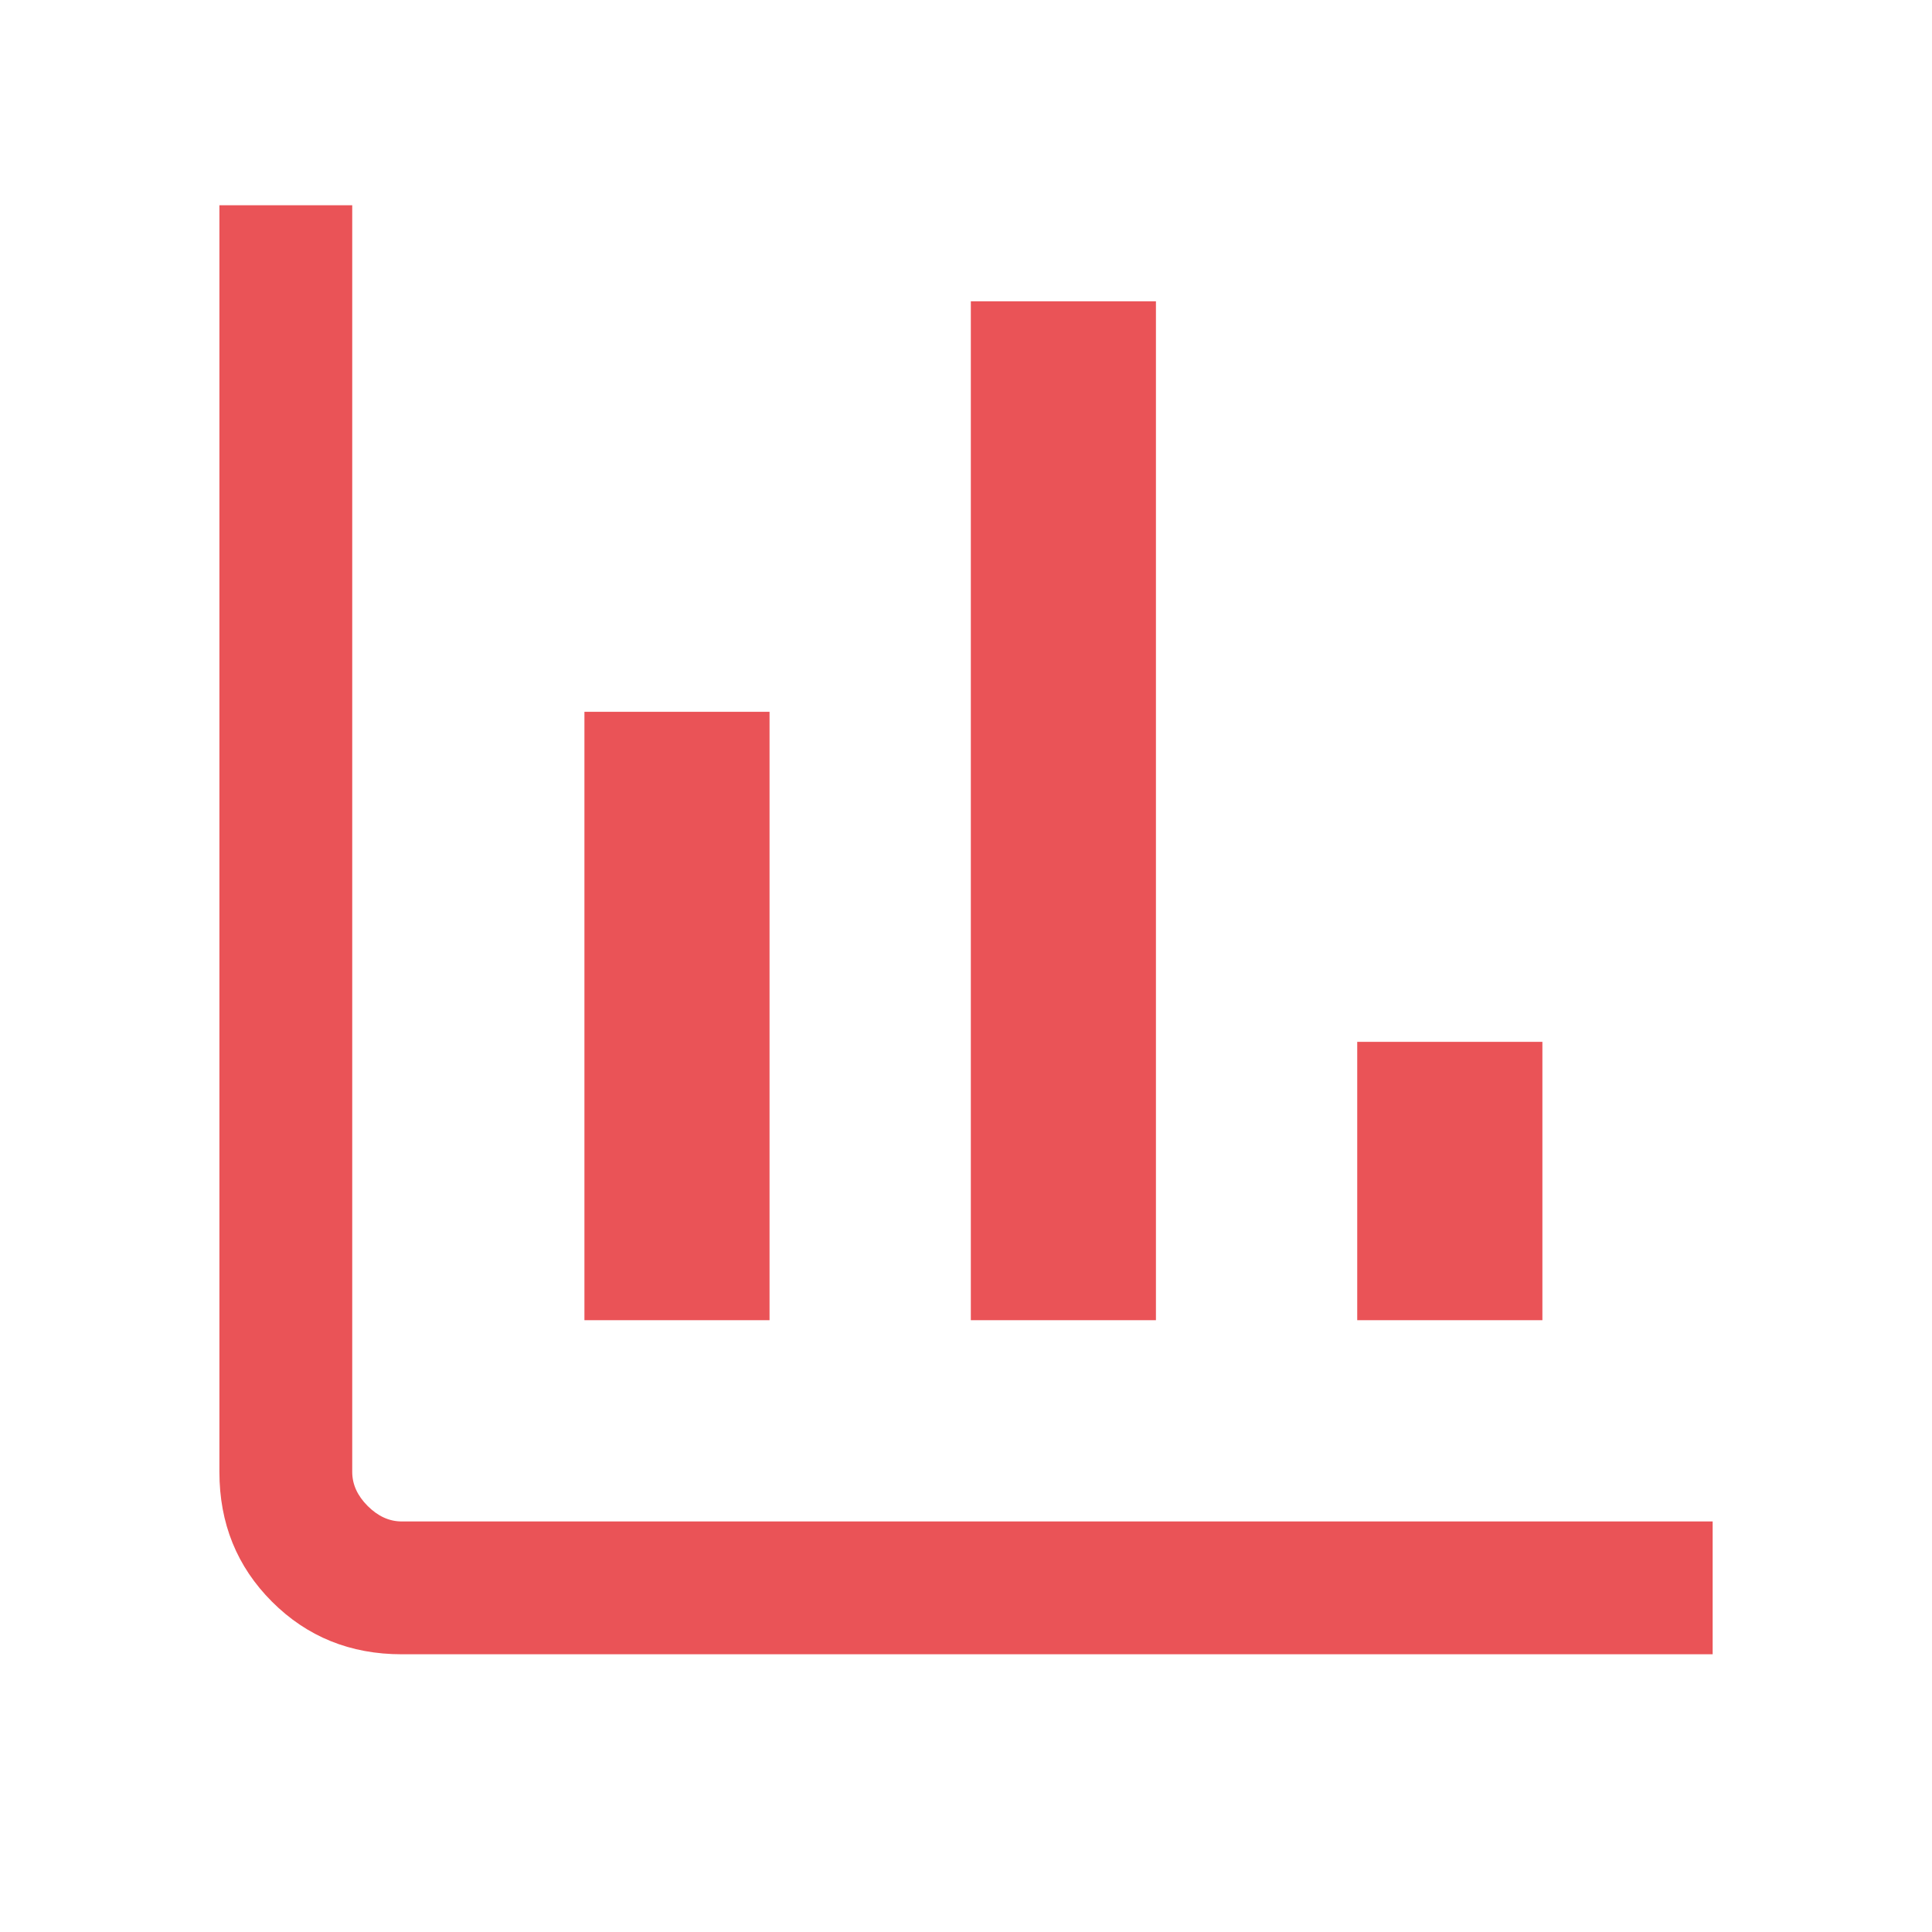 <svg width="32" height="32" viewBox="0 0 32 32" fill="none" xmlns="http://www.w3.org/2000/svg">
<path d="M6.654 27.4C5.802 27.4 5.086 27.11 4.505 26.529C3.924 25.948 3.634 25.232 3.634 24.379V3.4H5.834V24.379C5.834 24.585 5.919 24.773 6.09 24.944C6.261 25.115 6.449 25.2 6.654 25.2H28.367V27.4H6.654ZM9.68 21.867V11.79H12.746V21.867H9.68ZM16.08 21.867V4.99H19.146V21.867H16.08ZM22.48 21.867V17.256H25.547V21.867H22.48Z" fill="#EA5357"/>
</svg>
